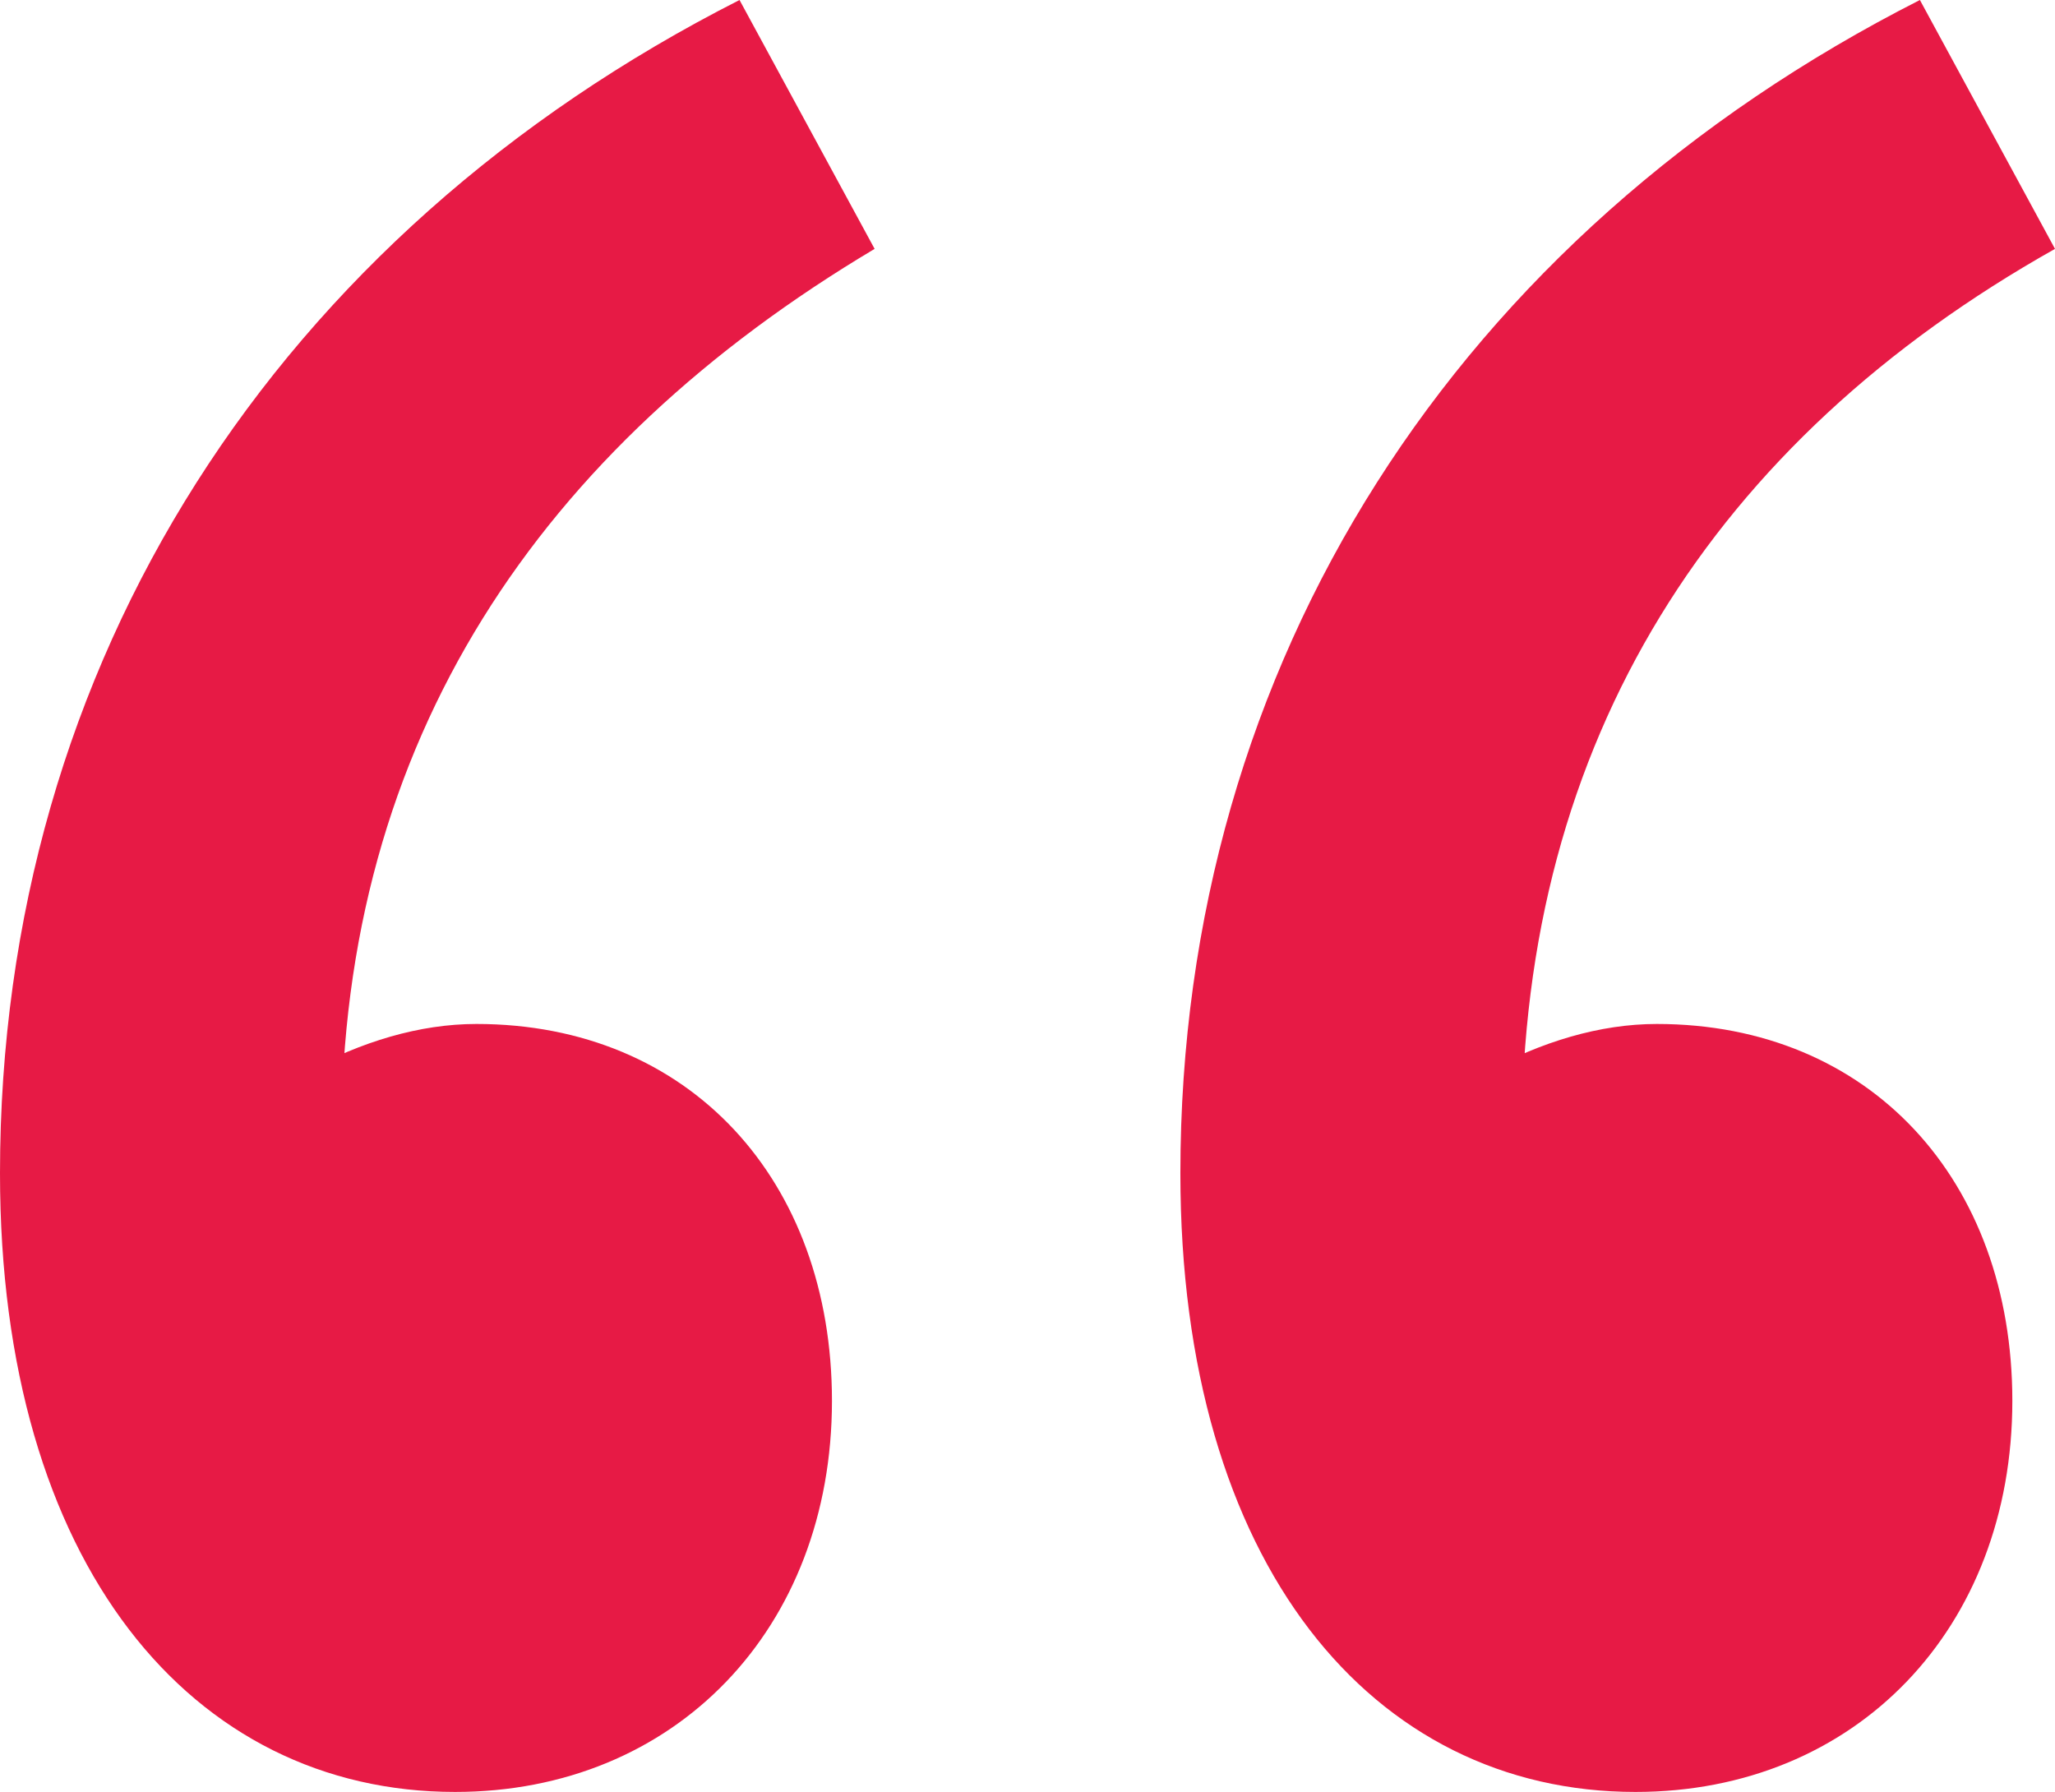 <?xml version="1.0" encoding="UTF-8"?> <!-- Generator: Adobe Illustrator 23.0.1, SVG Export Plug-In . SVG Version: 6.00 Build 0) --> <svg xmlns="http://www.w3.org/2000/svg" xmlns:xlink="http://www.w3.org/1999/xlink" id="Layer_1" x="0px" y="0px" viewBox="0 0 28.9 25.2" style="enable-background:new 0 0 28.9 25.2;" xml:space="preserve"> <style type="text/css"> .st0{fill:#E71A45;} </style> <g> <path class="st0" d="M0,16.5C0,9.3,3.9,3.3,10.4,0l1.9,3.5C7.6,6.3,4.8,10.4,4.8,16l1.4,5.6l-4-4.8c1.2-1.4,2.9-2.4,4.5-2.4 c3,0,5,2.2,5,5.3c0,3.2-2.2,5.5-5.3,5.5C2.7,25.2,0,22,0,16.5z M16.6,16.5C16.6,9.3,20.5,3.3,27,0l1.9,3.5 c-4.8,2.7-7.5,6.9-7.5,12.5l1.4,5.6l-4-4.8c1.2-1.4,2.9-2.4,4.5-2.4c3,0,5,2.2,5,5.3c0,3.2-2.2,5.5-5.3,5.5 C19.3,25.2,16.6,22,16.6,16.5z"></path> </g> </svg> 